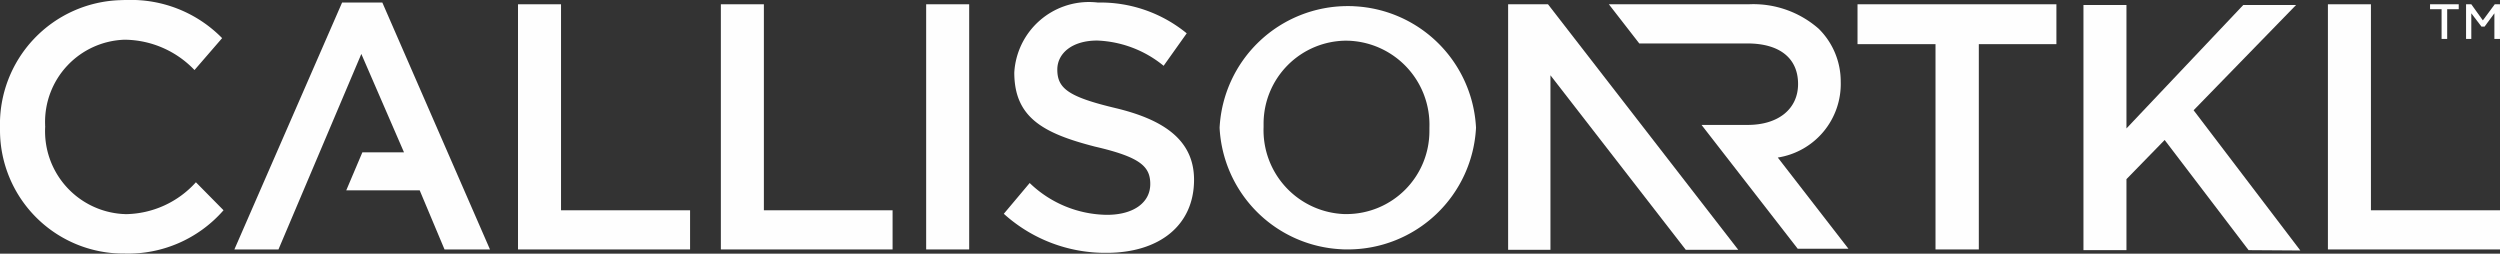 <svg xmlns="http://www.w3.org/2000/svg" xmlns:xlink="http://www.w3.org/1999/xlink" width="138.55" height="14.06" viewBox="0 0 138.55 14.06">
  <rect x="0" y="0" width="138.55" height="14.06" fill="#333333" stroke="none"/>
  <defs>
    <clipPath id="clip-path">
      <path id="Clip_4" data-name="Clip 4" d="M0,0H12.388V14.06H0Z" transform="translate(0 0.5)" fill="none"/>
    </clipPath>
  </defs>
  <g id="logo_CallisonRTKL" transform="translate(0 -0.56)">
    <path id="Fill_1" data-name="Fill 1" d="M0,.272H.64V1.919H.95V.272h.64V0H0Z" transform="translate(134.673 0.797)" fill="#fefefe"/>
    <path id="Fill_2" data-name="Fill 2" d="M1.59,0,.931.892.291,0H0V1.919H.291V.5l.562.736h.175L1.57.5V1.919h.31V0Z" transform="translate(136.669 0.797)" fill="#fefefe"/>
    <g id="Group_5" data-name="Group 5" transform="translate(0 0.061)">
      <path id="Clip_4-2" data-name="Clip 4" d="M0,0H12.388V14.06H0Z" transform="translate(0 0.5)" fill="none"/>
      <g id="Group_5-2" data-name="Group 5" clip-path="url(#clip-path)">
        <path id="Fill_3" data-name="Fill 3" d="M0,7.079H0A6.881,6.881,0,0,1,6.686.007C6.791,0,6.9,0,7,0a7.072,7.072,0,0,1,5.31,2.112L10.779,3.881A5.409,5.409,0,0,0,6.9,2.2,4.555,4.555,0,0,0,2.5,6.9c0,.036,0,.071.005.107A4.594,4.594,0,0,0,6.816,11.86c.054,0,.109.006.164.007A5.329,5.329,0,0,0,10.857,10.1l1.531,1.551a7.017,7.017,0,0,1-5.5,2.4A6.841,6.841,0,0,1,0,7.255c0-.059,0-.117,0-.176" transform="translate(0 0.5)" fill="#fefefe"/>
      </g>
    </g>
    <path id="Fill_6" data-name="Fill 6" d="M0,0V13.587H9.536V11.417H2.384V0Z" transform="translate(28.708 0.797)" fill="#fefefe"/>
    <path id="Fill_7" data-name="Fill 7" d="M0,0V13.587H9.517V11.417H2.384V0Z" transform="translate(39.95 0.797)" fill="#fefefe"/>
    <path id="Fill_8" data-name="Fill 8" d="M0,13.587H2.384V0H0Z" transform="translate(51.328 0.797)" fill="#fefefe"/>
    <g id="Group_13" data-name="Group 13" transform="translate(55.44 0.621)">
      <path id="Fill_9" data-name="Fill 9" d="M0,11.736l1.434-1.706a6.261,6.261,0,0,0,4.283,1.764c1.473,0,2.4-.679,2.4-1.706,0-.969-.543-1.492-3.062-2.074C2.19,7.278.581,6.406.581,3.906A4.148,4.148,0,0,1,4.964.007c.083.005.166.012.25.022a7.544,7.544,0,0,1,4.923,1.706l-1.28,1.8a6.163,6.163,0,0,0-3.683-1.4c-1.4,0-2.209.717-2.209,1.609,0,1.047.62,1.512,3.217,2.132s4.361,1.725,4.361,3.974c0,2.539-1.938,4.05-4.846,4.05A8.373,8.373,0,0,1,0,11.736" transform="translate(0.191 0.051)" fill="#fefefe"/>
      <path id="Fill_11" data-name="Fill 11" d="M7.108,13.485h0c-.124,0-.25,0-.375-.01A7.1,7.1,0,0,1,0,6.742,7.108,7.108,0,0,1,7.1,0c.125,0,.252,0,.378.01a7.1,7.1,0,0,1,6.733,6.732A7.11,7.11,0,0,1,7.108,13.485ZM7.016,1.916A4.6,4.6,0,0,0,2.438,6.525c0,.053,0,.112,0,.178a4.651,4.651,0,0,0,4.473,4.823l.131,0a4.6,4.6,0,0,0,4.586-4.609c0-.067,0-.126,0-.179A4.657,4.657,0,0,0,7.156,1.919Z" transform="translate(12.15 0.277)" fill="#fefefe"/>
    </g>
    <path id="Fill_14" data-name="Fill 14" d="M0,0V2.21H4.322V13.587h2.4V2.21h4.3V0Z" transform="translate(102.944 0.797)" fill="#fefefe"/>
    <path id="Fill_15" data-name="Fill 15" d="M0,0V13.587H9.537V11.417H2.384V0Z" transform="translate(129.013 0.797)" fill="#fefefe"/>
    <path id="Fill_16" data-name="Fill 16" d="M8.858,0,2.383,6.842V0H0V13.587H2.383V9.653L4.5,7.482l4.652,6.105,2.868.019L6.105,5.834,11.784,0Z" transform="translate(115.465 0.836)" fill="#fefefe"/>
    <path id="Fill_17" data-name="Fill 17" d="M9.362,8.5A4.128,4.128,0,0,0,12.85,4.289,4.107,4.107,0,0,0,11.63,1.363,5.486,5.486,0,0,0,7.753.006H0L1.686,2.177H7.675c1.763,0,2.811.795,2.811,2.248,0,1.376-1.086,2.267-2.792,2.267H5.136l5.33,6.862h2.811Z" transform="translate(89.163 0.791)" fill="#fefefe"/>
    <path id="Fill_19" data-name="Fill 19" d="M0,0V13.606H2.346V3.935l7.5,9.672h2.908L2.21,0Z" transform="translate(83.58 0.797)" fill="#fefefe"/>
    <path id="Fill_20" data-name="Fill 20" d="M5.97,0,0,13.684H2.443L7.036,2.849,9.4,8.3H7.094L6.2,10.409h4.071l1.376,3.275h2.519L8.2,0Z" transform="translate(12.989 0.701)" fill="#fefefe"/>
  </g>
</svg>
